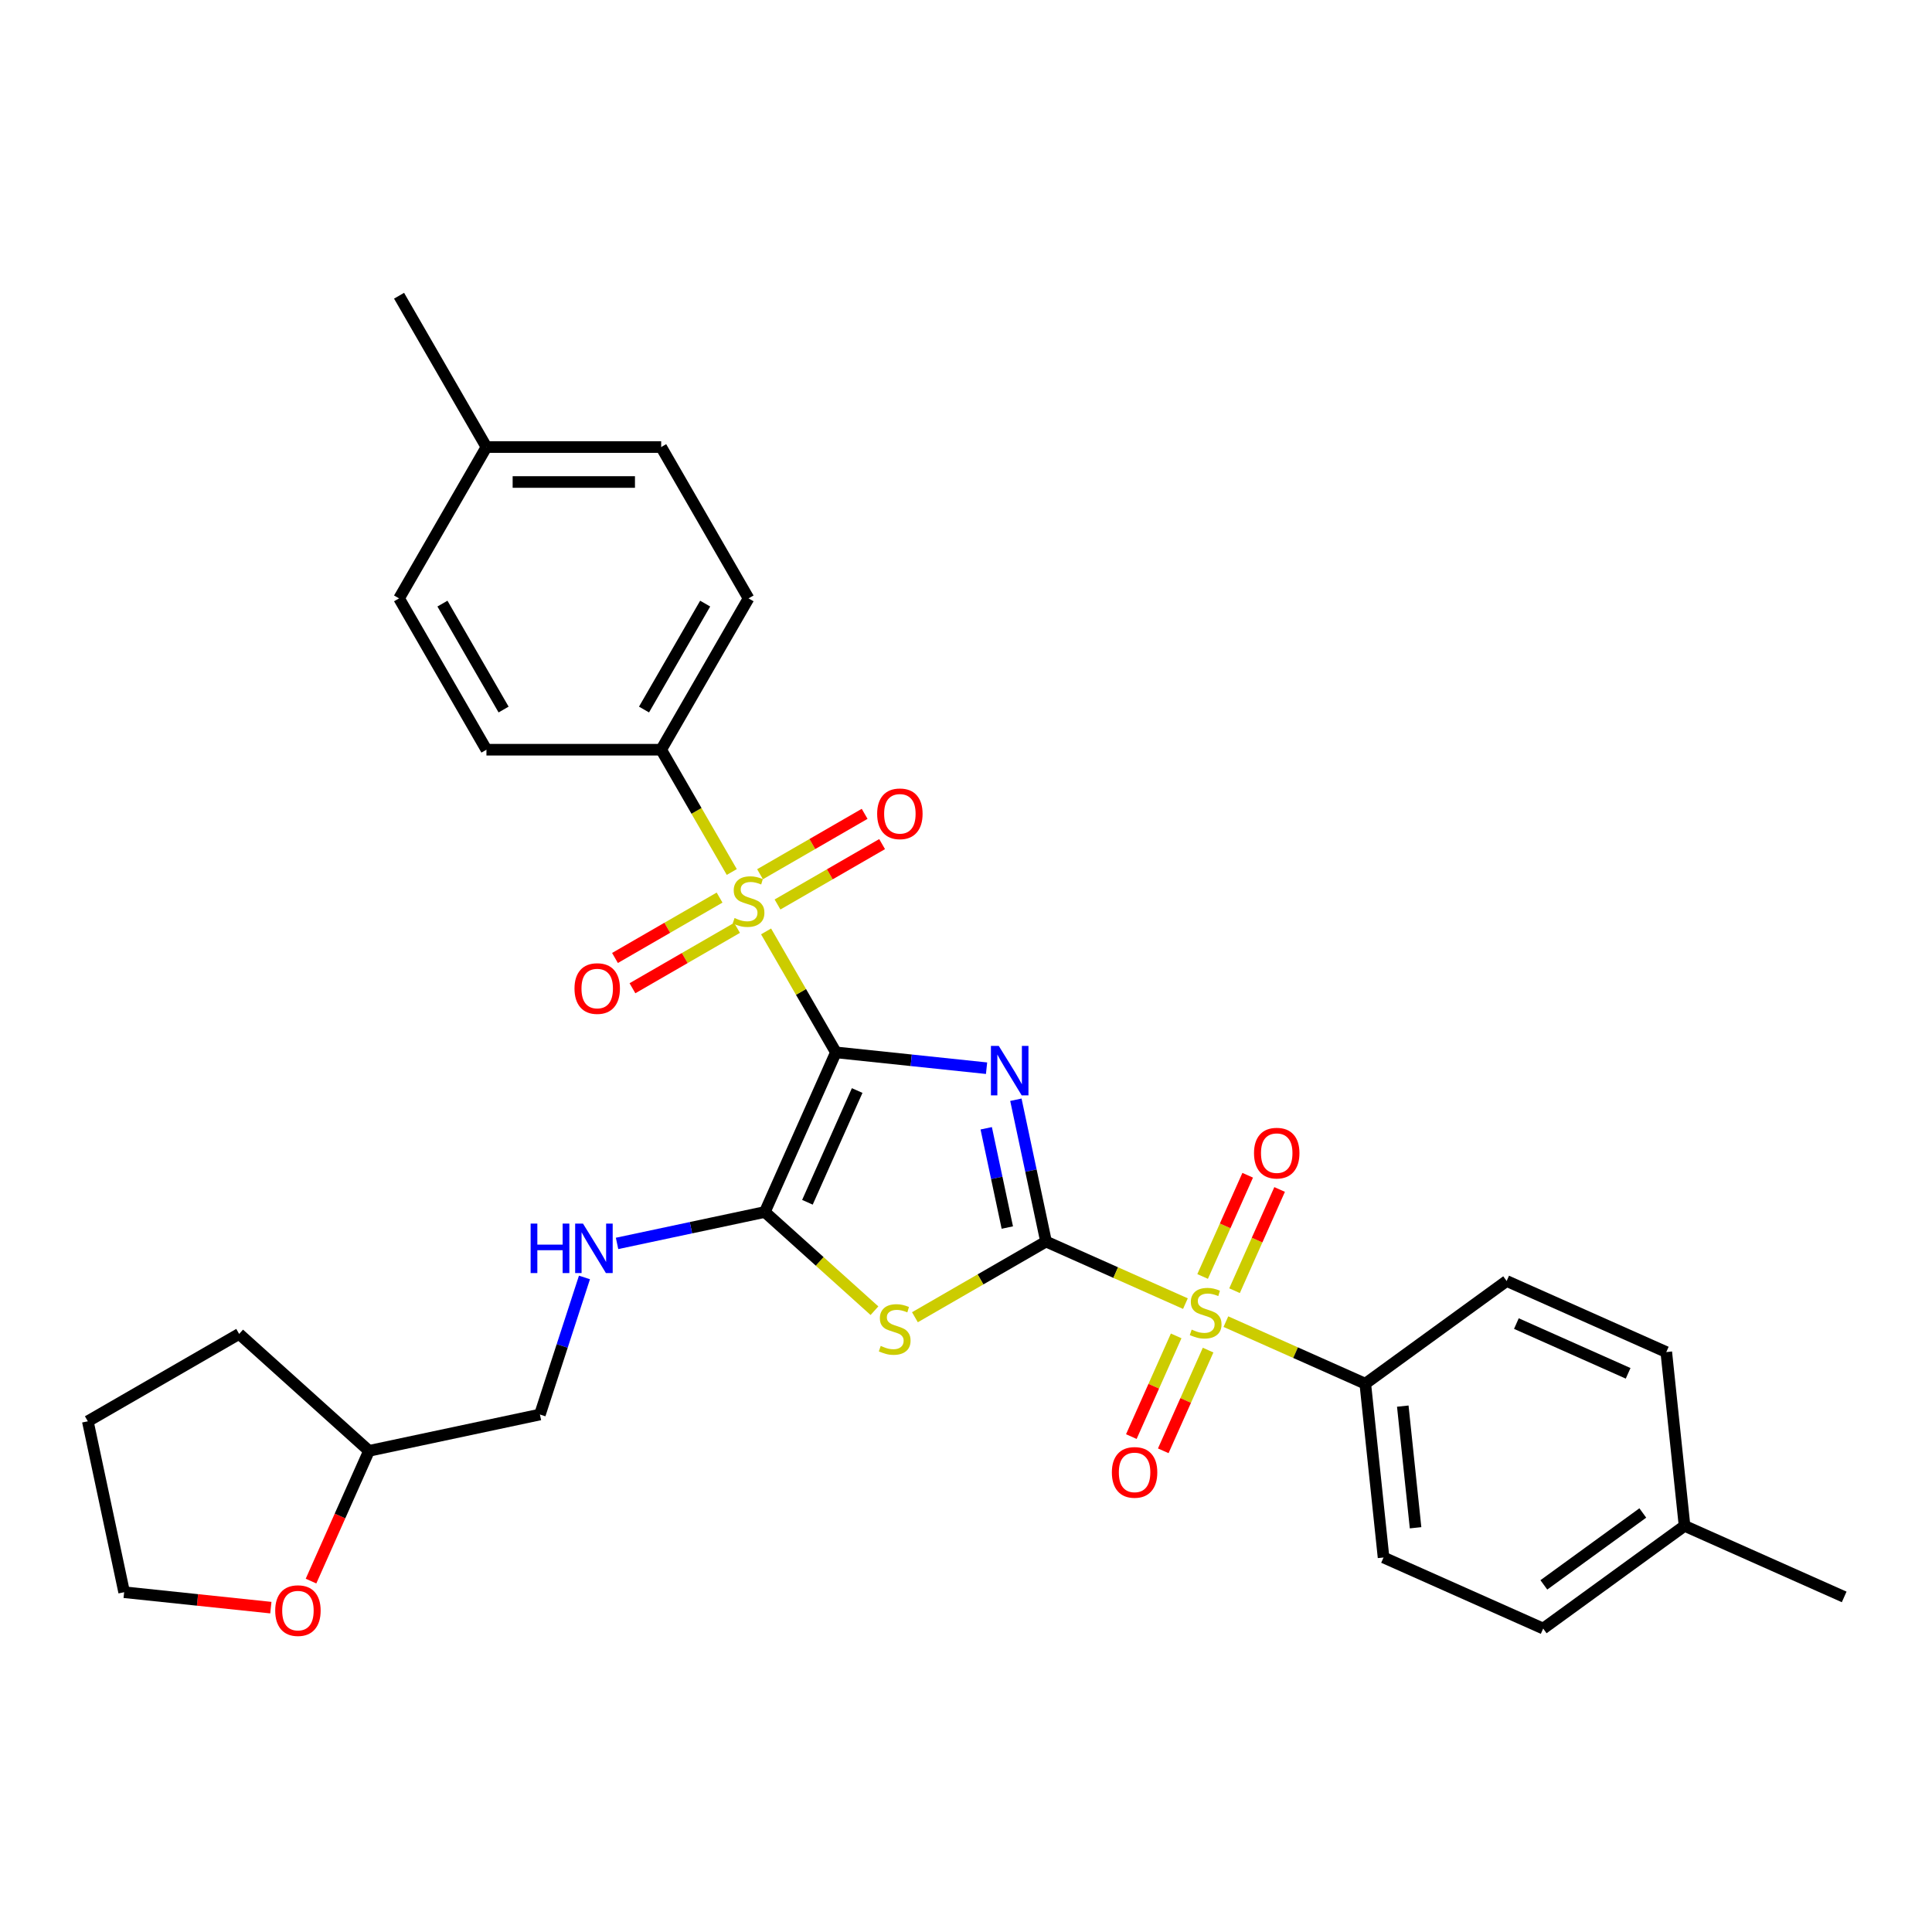 <?xml version='1.0' encoding='iso-8859-1'?>
<svg version='1.1' baseProfile='full'
              xmlns='http://www.w3.org/2000/svg'
                      xmlns:rdkit='http://www.rdkit.org/xml'
                      xmlns:xlink='http://www.w3.org/1999/xlink'
                  xml:space='preserve'
width='1000px' height='1000px' viewBox='0 0 1000 1000'>
<!-- END OF HEADER -->
<rect style='opacity:1.0;fill:#FFFFFF;stroke:none' width='1000' height='1000' x='0' y='0'> </rect>
<path class='bond-0' d='M 432.667,544.705 L 471.654,548.802' style='fill:none;fill-rule:evenodd;stroke:#000000;stroke-width:6px;stroke-linecap:butt;stroke-linejoin:miter;stroke-opacity:1' />
<path class='bond-0' d='M 471.654,548.802 L 510.641,552.9' style='fill:none;fill-rule:evenodd;stroke:#0000FF;stroke-width:6px;stroke-linecap:butt;stroke-linejoin:miter;stroke-opacity:1' />
<path class='bond-2' d='M 432.667,544.705 L 414.593,513.401' style='fill:none;fill-rule:evenodd;stroke:#000000;stroke-width:6px;stroke-linecap:butt;stroke-linejoin:miter;stroke-opacity:1' />
<path class='bond-2' d='M 414.593,513.401 L 396.52,482.097' style='fill:none;fill-rule:evenodd;stroke:#CCCC00;stroke-width:6px;stroke-linecap:butt;stroke-linejoin:miter;stroke-opacity:1' />
<path class='bond-5' d='M 432.667,544.705 L 395.88,627.33' style='fill:none;fill-rule:evenodd;stroke:#000000;stroke-width:6px;stroke-linecap:butt;stroke-linejoin:miter;stroke-opacity:1' />
<path class='bond-5' d='M 443.674,564.456 L 417.923,622.293' style='fill:none;fill-rule:evenodd;stroke:#000000;stroke-width:6px;stroke-linecap:butt;stroke-linejoin:miter;stroke-opacity:1' />
<path class='bond-1' d='M 525.819,569.227 L 533.619,605.927' style='fill:none;fill-rule:evenodd;stroke:#0000FF;stroke-width:6px;stroke-linecap:butt;stroke-linejoin:miter;stroke-opacity:1' />
<path class='bond-1' d='M 533.619,605.927 L 541.42,642.627' style='fill:none;fill-rule:evenodd;stroke:#000000;stroke-width:6px;stroke-linecap:butt;stroke-linejoin:miter;stroke-opacity:1' />
<path class='bond-1' d='M 510.465,583.998 L 515.926,609.688' style='fill:none;fill-rule:evenodd;stroke:#0000FF;stroke-width:6px;stroke-linecap:butt;stroke-linejoin:miter;stroke-opacity:1' />
<path class='bond-1' d='M 515.926,609.688 L 521.386,635.378' style='fill:none;fill-rule:evenodd;stroke:#000000;stroke-width:6px;stroke-linecap:butt;stroke-linejoin:miter;stroke-opacity:1' />
<path class='bond-4' d='M 541.42,642.627 L 577.496,658.689' style='fill:none;fill-rule:evenodd;stroke:#000000;stroke-width:6px;stroke-linecap:butt;stroke-linejoin:miter;stroke-opacity:1' />
<path class='bond-4' d='M 577.496,658.689 L 613.572,674.751' style='fill:none;fill-rule:evenodd;stroke:#CCCC00;stroke-width:6px;stroke-linecap:butt;stroke-linejoin:miter;stroke-opacity:1' />
<path class='bond-31' d='M 541.42,642.627 L 507.493,662.214' style='fill:none;fill-rule:evenodd;stroke:#000000;stroke-width:6px;stroke-linecap:butt;stroke-linejoin:miter;stroke-opacity:1' />
<path class='bond-31' d='M 507.493,662.214 L 473.566,681.802' style='fill:none;fill-rule:evenodd;stroke:#CCCC00;stroke-width:6px;stroke-linecap:butt;stroke-linejoin:miter;stroke-opacity:1' />
<path class='bond-7' d='M 378.766,451.346 L 360.494,419.698' style='fill:none;fill-rule:evenodd;stroke:#CCCC00;stroke-width:6px;stroke-linecap:butt;stroke-linejoin:miter;stroke-opacity:1' />
<path class='bond-7' d='M 360.494,419.698 L 342.222,388.05' style='fill:none;fill-rule:evenodd;stroke:#000000;stroke-width:6px;stroke-linecap:butt;stroke-linejoin:miter;stroke-opacity:1' />
<path class='bond-9' d='M 372.449,464.592 L 345.38,480.22' style='fill:none;fill-rule:evenodd;stroke:#CCCC00;stroke-width:6px;stroke-linecap:butt;stroke-linejoin:miter;stroke-opacity:1' />
<path class='bond-9' d='M 345.38,480.22 L 318.312,495.848' style='fill:none;fill-rule:evenodd;stroke:#FF0000;stroke-width:6px;stroke-linecap:butt;stroke-linejoin:miter;stroke-opacity:1' />
<path class='bond-9' d='M 381.493,480.257 L 354.425,495.885' style='fill:none;fill-rule:evenodd;stroke:#CCCC00;stroke-width:6px;stroke-linecap:butt;stroke-linejoin:miter;stroke-opacity:1' />
<path class='bond-9' d='M 354.425,495.885 L 327.356,511.513' style='fill:none;fill-rule:evenodd;stroke:#FF0000;stroke-width:6px;stroke-linecap:butt;stroke-linejoin:miter;stroke-opacity:1' />
<path class='bond-10' d='M 402.44,468.163 L 429.509,452.535' style='fill:none;fill-rule:evenodd;stroke:#CCCC00;stroke-width:6px;stroke-linecap:butt;stroke-linejoin:miter;stroke-opacity:1' />
<path class='bond-10' d='M 429.509,452.535 L 456.577,436.907' style='fill:none;fill-rule:evenodd;stroke:#FF0000;stroke-width:6px;stroke-linecap:butt;stroke-linejoin:miter;stroke-opacity:1' />
<path class='bond-10' d='M 393.396,452.498 L 420.464,436.87' style='fill:none;fill-rule:evenodd;stroke:#CCCC00;stroke-width:6px;stroke-linecap:butt;stroke-linejoin:miter;stroke-opacity:1' />
<path class='bond-10' d='M 420.464,436.87 L 447.533,421.242' style='fill:none;fill-rule:evenodd;stroke:#FF0000;stroke-width:6px;stroke-linecap:butt;stroke-linejoin:miter;stroke-opacity:1' />
<path class='bond-3' d='M 452.62,678.419 L 424.25,652.874' style='fill:none;fill-rule:evenodd;stroke:#CCCC00;stroke-width:6px;stroke-linecap:butt;stroke-linejoin:miter;stroke-opacity:1' />
<path class='bond-3' d='M 424.25,652.874 L 395.88,627.33' style='fill:none;fill-rule:evenodd;stroke:#000000;stroke-width:6px;stroke-linecap:butt;stroke-linejoin:miter;stroke-opacity:1' />
<path class='bond-8' d='M 634.519,684.077 L 670.594,700.139' style='fill:none;fill-rule:evenodd;stroke:#CCCC00;stroke-width:6px;stroke-linecap:butt;stroke-linejoin:miter;stroke-opacity:1' />
<path class='bond-8' d='M 670.594,700.139 L 706.67,716.201' style='fill:none;fill-rule:evenodd;stroke:#000000;stroke-width:6px;stroke-linecap:butt;stroke-linejoin:miter;stroke-opacity:1' />
<path class='bond-11' d='M 639,668.061 L 650.664,641.864' style='fill:none;fill-rule:evenodd;stroke:#CCCC00;stroke-width:6px;stroke-linecap:butt;stroke-linejoin:miter;stroke-opacity:1' />
<path class='bond-11' d='M 650.664,641.864 L 662.328,615.667' style='fill:none;fill-rule:evenodd;stroke:#FF0000;stroke-width:6px;stroke-linecap:butt;stroke-linejoin:miter;stroke-opacity:1' />
<path class='bond-11' d='M 622.475,660.703 L 634.139,634.506' style='fill:none;fill-rule:evenodd;stroke:#CCCC00;stroke-width:6px;stroke-linecap:butt;stroke-linejoin:miter;stroke-opacity:1' />
<path class='bond-11' d='M 634.139,634.506 L 645.803,608.309' style='fill:none;fill-rule:evenodd;stroke:#FF0000;stroke-width:6px;stroke-linecap:butt;stroke-linejoin:miter;stroke-opacity:1' />
<path class='bond-12' d='M 608.784,691.454 L 597.181,717.516' style='fill:none;fill-rule:evenodd;stroke:#CCCC00;stroke-width:6px;stroke-linecap:butt;stroke-linejoin:miter;stroke-opacity:1' />
<path class='bond-12' d='M 597.181,717.516 L 585.577,743.577' style='fill:none;fill-rule:evenodd;stroke:#FF0000;stroke-width:6px;stroke-linecap:butt;stroke-linejoin:miter;stroke-opacity:1' />
<path class='bond-12' d='M 625.309,698.812 L 613.706,724.873' style='fill:none;fill-rule:evenodd;stroke:#CCCC00;stroke-width:6px;stroke-linecap:butt;stroke-linejoin:miter;stroke-opacity:1' />
<path class='bond-12' d='M 613.706,724.873 L 602.102,750.935' style='fill:none;fill-rule:evenodd;stroke:#FF0000;stroke-width:6px;stroke-linecap:butt;stroke-linejoin:miter;stroke-opacity:1' />
<path class='bond-6' d='M 395.88,627.33 L 357.633,635.459' style='fill:none;fill-rule:evenodd;stroke:#000000;stroke-width:6px;stroke-linecap:butt;stroke-linejoin:miter;stroke-opacity:1' />
<path class='bond-6' d='M 357.633,635.459 L 319.387,643.589' style='fill:none;fill-rule:evenodd;stroke:#0000FF;stroke-width:6px;stroke-linecap:butt;stroke-linejoin:miter;stroke-opacity:1' />
<path class='bond-18' d='M 302.516,661.202 L 290.989,696.677' style='fill:none;fill-rule:evenodd;stroke:#0000FF;stroke-width:6px;stroke-linecap:butt;stroke-linejoin:miter;stroke-opacity:1' />
<path class='bond-18' d='M 290.989,696.677 L 279.463,732.152' style='fill:none;fill-rule:evenodd;stroke:#000000;stroke-width:6px;stroke-linecap:butt;stroke-linejoin:miter;stroke-opacity:1' />
<path class='bond-14' d='M 342.222,388.05 L 387.445,309.723' style='fill:none;fill-rule:evenodd;stroke:#000000;stroke-width:6px;stroke-linecap:butt;stroke-linejoin:miter;stroke-opacity:1' />
<path class='bond-14' d='M 333.34,367.257 L 364.996,312.428' style='fill:none;fill-rule:evenodd;stroke:#000000;stroke-width:6px;stroke-linecap:butt;stroke-linejoin:miter;stroke-opacity:1' />
<path class='bond-15' d='M 342.222,388.05 L 251.778,388.05' style='fill:none;fill-rule:evenodd;stroke:#000000;stroke-width:6px;stroke-linecap:butt;stroke-linejoin:miter;stroke-opacity:1' />
<path class='bond-16' d='M 706.67,716.201 L 716.124,806.15' style='fill:none;fill-rule:evenodd;stroke:#000000;stroke-width:6px;stroke-linecap:butt;stroke-linejoin:miter;stroke-opacity:1' />
<path class='bond-16' d='M 726.078,727.802 L 732.696,790.767' style='fill:none;fill-rule:evenodd;stroke:#000000;stroke-width:6px;stroke-linecap:butt;stroke-linejoin:miter;stroke-opacity:1' />
<path class='bond-17' d='M 706.67,716.201 L 779.841,663.039' style='fill:none;fill-rule:evenodd;stroke:#000000;stroke-width:6px;stroke-linecap:butt;stroke-linejoin:miter;stroke-opacity:1' />
<path class='bond-13' d='M 160.981,818.369 L 175.988,784.663' style='fill:none;fill-rule:evenodd;stroke:#FF0000;stroke-width:6px;stroke-linecap:butt;stroke-linejoin:miter;stroke-opacity:1' />
<path class='bond-13' d='M 175.988,784.663 L 190.995,750.956' style='fill:none;fill-rule:evenodd;stroke:#000000;stroke-width:6px;stroke-linecap:butt;stroke-linejoin:miter;stroke-opacity:1' />
<path class='bond-26' d='M 140.189,832.108 L 102.224,828.118' style='fill:none;fill-rule:evenodd;stroke:#FF0000;stroke-width:6px;stroke-linecap:butt;stroke-linejoin:miter;stroke-opacity:1' />
<path class='bond-26' d='M 102.224,828.118 L 64.259,824.127' style='fill:none;fill-rule:evenodd;stroke:#000000;stroke-width:6px;stroke-linecap:butt;stroke-linejoin:miter;stroke-opacity:1' />
<path class='bond-21' d='M 387.445,309.723 L 342.222,231.396' style='fill:none;fill-rule:evenodd;stroke:#000000;stroke-width:6px;stroke-linecap:butt;stroke-linejoin:miter;stroke-opacity:1' />
<path class='bond-20' d='M 251.778,388.05 L 206.556,309.723' style='fill:none;fill-rule:evenodd;stroke:#000000;stroke-width:6px;stroke-linecap:butt;stroke-linejoin:miter;stroke-opacity:1' />
<path class='bond-20' d='M 260.66,367.257 L 229.005,312.428' style='fill:none;fill-rule:evenodd;stroke:#000000;stroke-width:6px;stroke-linecap:butt;stroke-linejoin:miter;stroke-opacity:1' />
<path class='bond-23' d='M 716.124,806.15 L 798.749,842.937' style='fill:none;fill-rule:evenodd;stroke:#000000;stroke-width:6px;stroke-linecap:butt;stroke-linejoin:miter;stroke-opacity:1' />
<path class='bond-22' d='M 779.841,663.039 L 862.466,699.826' style='fill:none;fill-rule:evenodd;stroke:#000000;stroke-width:6px;stroke-linecap:butt;stroke-linejoin:miter;stroke-opacity:1' />
<path class='bond-22' d='M 784.878,685.082 L 842.715,710.833' style='fill:none;fill-rule:evenodd;stroke:#000000;stroke-width:6px;stroke-linecap:butt;stroke-linejoin:miter;stroke-opacity:1' />
<path class='bond-19' d='M 279.463,732.152 L 190.995,750.956' style='fill:none;fill-rule:evenodd;stroke:#000000;stroke-width:6px;stroke-linecap:butt;stroke-linejoin:miter;stroke-opacity:1' />
<path class='bond-29' d='M 190.995,750.956 L 123.782,690.437' style='fill:none;fill-rule:evenodd;stroke:#000000;stroke-width:6px;stroke-linecap:butt;stroke-linejoin:miter;stroke-opacity:1' />
<path class='bond-25' d='M 206.556,309.723 L 251.778,231.396' style='fill:none;fill-rule:evenodd;stroke:#000000;stroke-width:6px;stroke-linecap:butt;stroke-linejoin:miter;stroke-opacity:1' />
<path class='bond-32' d='M 342.222,231.396 L 251.778,231.396' style='fill:none;fill-rule:evenodd;stroke:#000000;stroke-width:6px;stroke-linecap:butt;stroke-linejoin:miter;stroke-opacity:1' />
<path class='bond-32' d='M 328.656,249.485 L 265.345,249.485' style='fill:none;fill-rule:evenodd;stroke:#000000;stroke-width:6px;stroke-linecap:butt;stroke-linejoin:miter;stroke-opacity:1' />
<path class='bond-24' d='M 862.466,699.826 L 871.92,789.775' style='fill:none;fill-rule:evenodd;stroke:#000000;stroke-width:6px;stroke-linecap:butt;stroke-linejoin:miter;stroke-opacity:1' />
<path class='bond-34' d='M 798.749,842.937 L 871.92,789.775' style='fill:none;fill-rule:evenodd;stroke:#000000;stroke-width:6px;stroke-linecap:butt;stroke-linejoin:miter;stroke-opacity:1' />
<path class='bond-34' d='M 799.093,820.328 L 850.312,783.115' style='fill:none;fill-rule:evenodd;stroke:#000000;stroke-width:6px;stroke-linecap:butt;stroke-linejoin:miter;stroke-opacity:1' />
<path class='bond-27' d='M 871.92,789.775 L 954.545,826.562' style='fill:none;fill-rule:evenodd;stroke:#000000;stroke-width:6px;stroke-linecap:butt;stroke-linejoin:miter;stroke-opacity:1' />
<path class='bond-28' d='M 251.778,231.396 L 206.556,153.069' style='fill:none;fill-rule:evenodd;stroke:#000000;stroke-width:6px;stroke-linecap:butt;stroke-linejoin:miter;stroke-opacity:1' />
<path class='bond-33' d='M 64.259,824.127 L 45.455,735.659' style='fill:none;fill-rule:evenodd;stroke:#000000;stroke-width:6px;stroke-linecap:butt;stroke-linejoin:miter;stroke-opacity:1' />
<path class='bond-30' d='M 123.782,690.437 L 45.455,735.659' style='fill:none;fill-rule:evenodd;stroke:#000000;stroke-width:6px;stroke-linecap:butt;stroke-linejoin:miter;stroke-opacity:1' />
<path  class='atom-1' d='M 516.954 541.352
L 525.347 554.918
Q 526.179 556.257, 527.518 558.681
Q 528.856 561.105, 528.929 561.25
L 528.929 541.352
L 532.329 541.352
L 532.329 566.966
L 528.82 566.966
L 519.812 552.133
Q 518.763 550.396, 517.641 548.406
Q 516.556 546.417, 516.23 545.802
L 516.23 566.966
L 512.902 566.966
L 512.902 541.352
L 516.954 541.352
' fill='#0000FF'/>
<path  class='atom-3' d='M 380.209 475.169
Q 380.498 475.277, 381.692 475.784
Q 382.886 476.29, 384.189 476.616
Q 385.527 476.905, 386.83 476.905
Q 389.253 476.905, 390.664 475.748
Q 392.075 474.554, 392.075 472.492
Q 392.075 471.081, 391.352 470.212
Q 390.664 469.344, 389.579 468.874
Q 388.494 468.403, 386.685 467.861
Q 384.406 467.173, 383.031 466.522
Q 381.692 465.871, 380.716 464.496
Q 379.775 463.122, 379.775 460.806
Q 379.775 457.586, 381.946 455.597
Q 384.152 453.607, 388.494 453.607
Q 391.46 453.607, 394.825 455.018
L 393.993 457.803
Q 390.918 456.537, 388.602 456.537
Q 386.106 456.537, 384.731 457.586
Q 383.357 458.599, 383.393 460.372
Q 383.393 461.747, 384.08 462.579
Q 384.804 463.411, 385.817 463.881
Q 386.866 464.352, 388.602 464.894
Q 390.918 465.618, 392.292 466.341
Q 393.667 467.065, 394.644 468.548
Q 395.657 469.995, 395.657 472.492
Q 395.657 476.037, 393.269 477.954
Q 390.918 479.836, 386.974 479.836
Q 384.695 479.836, 382.959 479.329
Q 381.258 478.859, 379.232 478.027
L 380.209 475.169
' fill='#CCCC00'/>
<path  class='atom-4' d='M 455.857 696.64
Q 456.147 696.749, 457.341 697.255
Q 458.535 697.762, 459.837 698.087
Q 461.176 698.377, 462.478 698.377
Q 464.902 698.377, 466.313 697.219
Q 467.724 696.025, 467.724 693.963
Q 467.724 692.552, 467 691.684
Q 466.313 690.815, 465.228 690.345
Q 464.142 689.875, 462.333 689.332
Q 460.054 688.645, 458.679 687.994
Q 457.341 687.342, 456.364 685.968
Q 455.423 684.593, 455.423 682.277
Q 455.423 679.058, 457.594 677.068
Q 459.801 675.078, 464.142 675.078
Q 467.109 675.078, 470.473 676.489
L 469.641 679.275
Q 466.566 678.008, 464.251 678.008
Q 461.754 678.008, 460.38 679.058
Q 459.005 680.071, 459.041 681.843
Q 459.041 683.218, 459.728 684.05
Q 460.452 684.882, 461.465 685.353
Q 462.514 685.823, 464.251 686.366
Q 466.566 687.089, 467.941 687.813
Q 469.316 688.536, 470.292 690.02
Q 471.305 691.467, 471.305 693.963
Q 471.305 697.508, 468.918 699.426
Q 466.566 701.307, 462.623 701.307
Q 460.344 701.307, 458.607 700.8
Q 456.907 700.33, 454.881 699.498
L 455.857 696.64
' fill='#CCCC00'/>
<path  class='atom-5' d='M 616.81 688.205
Q 617.099 688.313, 618.293 688.82
Q 619.487 689.326, 620.789 689.652
Q 622.128 689.941, 623.43 689.941
Q 625.854 689.941, 627.265 688.784
Q 628.676 687.59, 628.676 685.528
Q 628.676 684.117, 627.952 683.249
Q 627.265 682.38, 626.18 681.91
Q 625.094 681.44, 623.285 680.897
Q 621.006 680.21, 619.632 679.558
Q 618.293 678.907, 617.316 677.532
Q 616.376 676.158, 616.376 673.842
Q 616.376 670.623, 618.546 668.633
Q 620.753 666.643, 625.094 666.643
Q 628.061 666.643, 631.425 668.054
L 630.593 670.84
Q 627.518 669.573, 625.203 669.573
Q 622.707 669.573, 621.332 670.623
Q 619.957 671.635, 619.993 673.408
Q 619.993 674.783, 620.681 675.615
Q 621.404 676.447, 622.417 676.917
Q 623.466 677.388, 625.203 677.93
Q 627.518 678.654, 628.893 679.378
Q 630.268 680.101, 631.245 681.584
Q 632.258 683.031, 632.258 685.528
Q 632.258 689.073, 629.87 690.991
Q 627.518 692.872, 623.575 692.872
Q 621.296 692.872, 619.559 692.365
Q 617.859 691.895, 615.833 691.063
L 616.81 688.205
' fill='#CCCC00'/>
<path  class='atom-7' d='M 274.653 633.327
L 278.126 633.327
L 278.126 644.217
L 291.222 644.217
L 291.222 633.327
L 294.695 633.327
L 294.695 658.941
L 291.222 658.941
L 291.222 647.111
L 278.126 647.111
L 278.126 658.941
L 274.653 658.941
L 274.653 633.327
' fill='#0000FF'/>
<path  class='atom-7' d='M 301.75 633.327
L 310.143 646.894
Q 310.975 648.232, 312.314 650.656
Q 313.652 653.08, 313.725 653.225
L 313.725 633.327
L 317.126 633.327
L 317.126 658.941
L 313.616 658.941
L 304.608 644.108
Q 303.559 642.372, 302.437 640.382
Q 301.352 638.392, 301.026 637.777
L 301.026 658.941
L 297.698 658.941
L 297.698 633.327
L 301.75 633.327
' fill='#0000FF'/>
<path  class='atom-10' d='M 297.36 511.672
Q 297.36 505.522, 300.399 502.085
Q 303.438 498.648, 309.117 498.648
Q 314.797 498.648, 317.836 502.085
Q 320.875 505.522, 320.875 511.672
Q 320.875 517.895, 317.8 521.44
Q 314.725 524.949, 309.117 524.949
Q 303.474 524.949, 300.399 521.44
Q 297.36 517.931, 297.36 511.672
M 309.117 522.055
Q 313.025 522.055, 315.123 519.45
Q 317.257 516.809, 317.257 511.672
Q 317.257 506.643, 315.123 504.111
Q 313.025 501.542, 309.117 501.542
Q 305.21 501.542, 303.076 504.075
Q 300.977 506.607, 300.977 511.672
Q 300.977 516.846, 303.076 519.45
Q 305.21 522.055, 309.117 522.055
' fill='#FF0000'/>
<path  class='atom-11' d='M 454.014 421.228
Q 454.014 415.077, 457.053 411.641
Q 460.092 408.204, 465.772 408.204
Q 471.452 408.204, 474.491 411.641
Q 477.529 415.077, 477.529 421.228
Q 477.529 427.45, 474.454 430.996
Q 471.379 434.505, 465.772 434.505
Q 460.128 434.505, 457.053 430.996
Q 454.014 427.486, 454.014 421.228
M 465.772 431.611
Q 469.679 431.611, 471.777 429.006
Q 473.912 426.365, 473.912 421.228
Q 473.912 416.199, 471.777 413.667
Q 469.679 411.098, 465.772 411.098
Q 461.865 411.098, 459.73 413.63
Q 457.632 416.163, 457.632 421.228
Q 457.632 426.401, 459.73 429.006
Q 461.865 431.611, 465.772 431.611
' fill='#FF0000'/>
<path  class='atom-12' d='M 649.074 596.861
Q 649.074 590.711, 652.113 587.274
Q 655.152 583.837, 660.832 583.837
Q 666.512 583.837, 669.551 587.274
Q 672.59 590.711, 672.59 596.861
Q 672.59 603.084, 669.515 606.629
Q 666.44 610.138, 660.832 610.138
Q 655.189 610.138, 652.113 606.629
Q 649.074 603.12, 649.074 596.861
M 660.832 607.244
Q 664.739 607.244, 666.838 604.639
Q 668.972 601.998, 668.972 596.861
Q 668.972 591.832, 666.838 589.3
Q 664.739 586.731, 660.832 586.731
Q 656.925 586.731, 654.791 589.264
Q 652.692 591.796, 652.692 596.861
Q 652.692 602.034, 654.791 604.639
Q 656.925 607.244, 660.832 607.244
' fill='#FF0000'/>
<path  class='atom-13' d='M 575.5 762.111
Q 575.5 755.961, 578.539 752.524
Q 581.578 749.087, 587.258 749.087
Q 592.938 749.087, 595.977 752.524
Q 599.016 755.961, 599.016 762.111
Q 599.016 768.334, 595.941 771.879
Q 592.866 775.388, 587.258 775.388
Q 581.614 775.388, 578.539 771.879
Q 575.5 768.37, 575.5 762.111
M 587.258 772.494
Q 591.165 772.494, 593.264 769.889
Q 595.398 767.248, 595.398 762.111
Q 595.398 757.082, 593.264 754.55
Q 591.165 751.981, 587.258 751.981
Q 583.351 751.981, 581.216 754.514
Q 579.118 757.046, 579.118 762.111
Q 579.118 767.285, 581.216 769.889
Q 583.351 772.494, 587.258 772.494
' fill='#FF0000'/>
<path  class='atom-14' d='M 142.45 833.654
Q 142.45 827.504, 145.489 824.067
Q 148.528 820.63, 154.208 820.63
Q 159.888 820.63, 162.927 824.067
Q 165.966 827.504, 165.966 833.654
Q 165.966 839.876, 162.891 843.422
Q 159.815 846.931, 154.208 846.931
Q 148.564 846.931, 145.489 843.422
Q 142.45 839.913, 142.45 833.654
M 154.208 844.037
Q 158.115 844.037, 160.213 841.432
Q 162.348 838.791, 162.348 833.654
Q 162.348 828.625, 160.213 826.093
Q 158.115 823.524, 154.208 823.524
Q 150.301 823.524, 148.166 826.056
Q 146.068 828.589, 146.068 833.654
Q 146.068 838.827, 148.166 841.432
Q 150.301 844.037, 154.208 844.037
' fill='#FF0000'/>
</svg>
